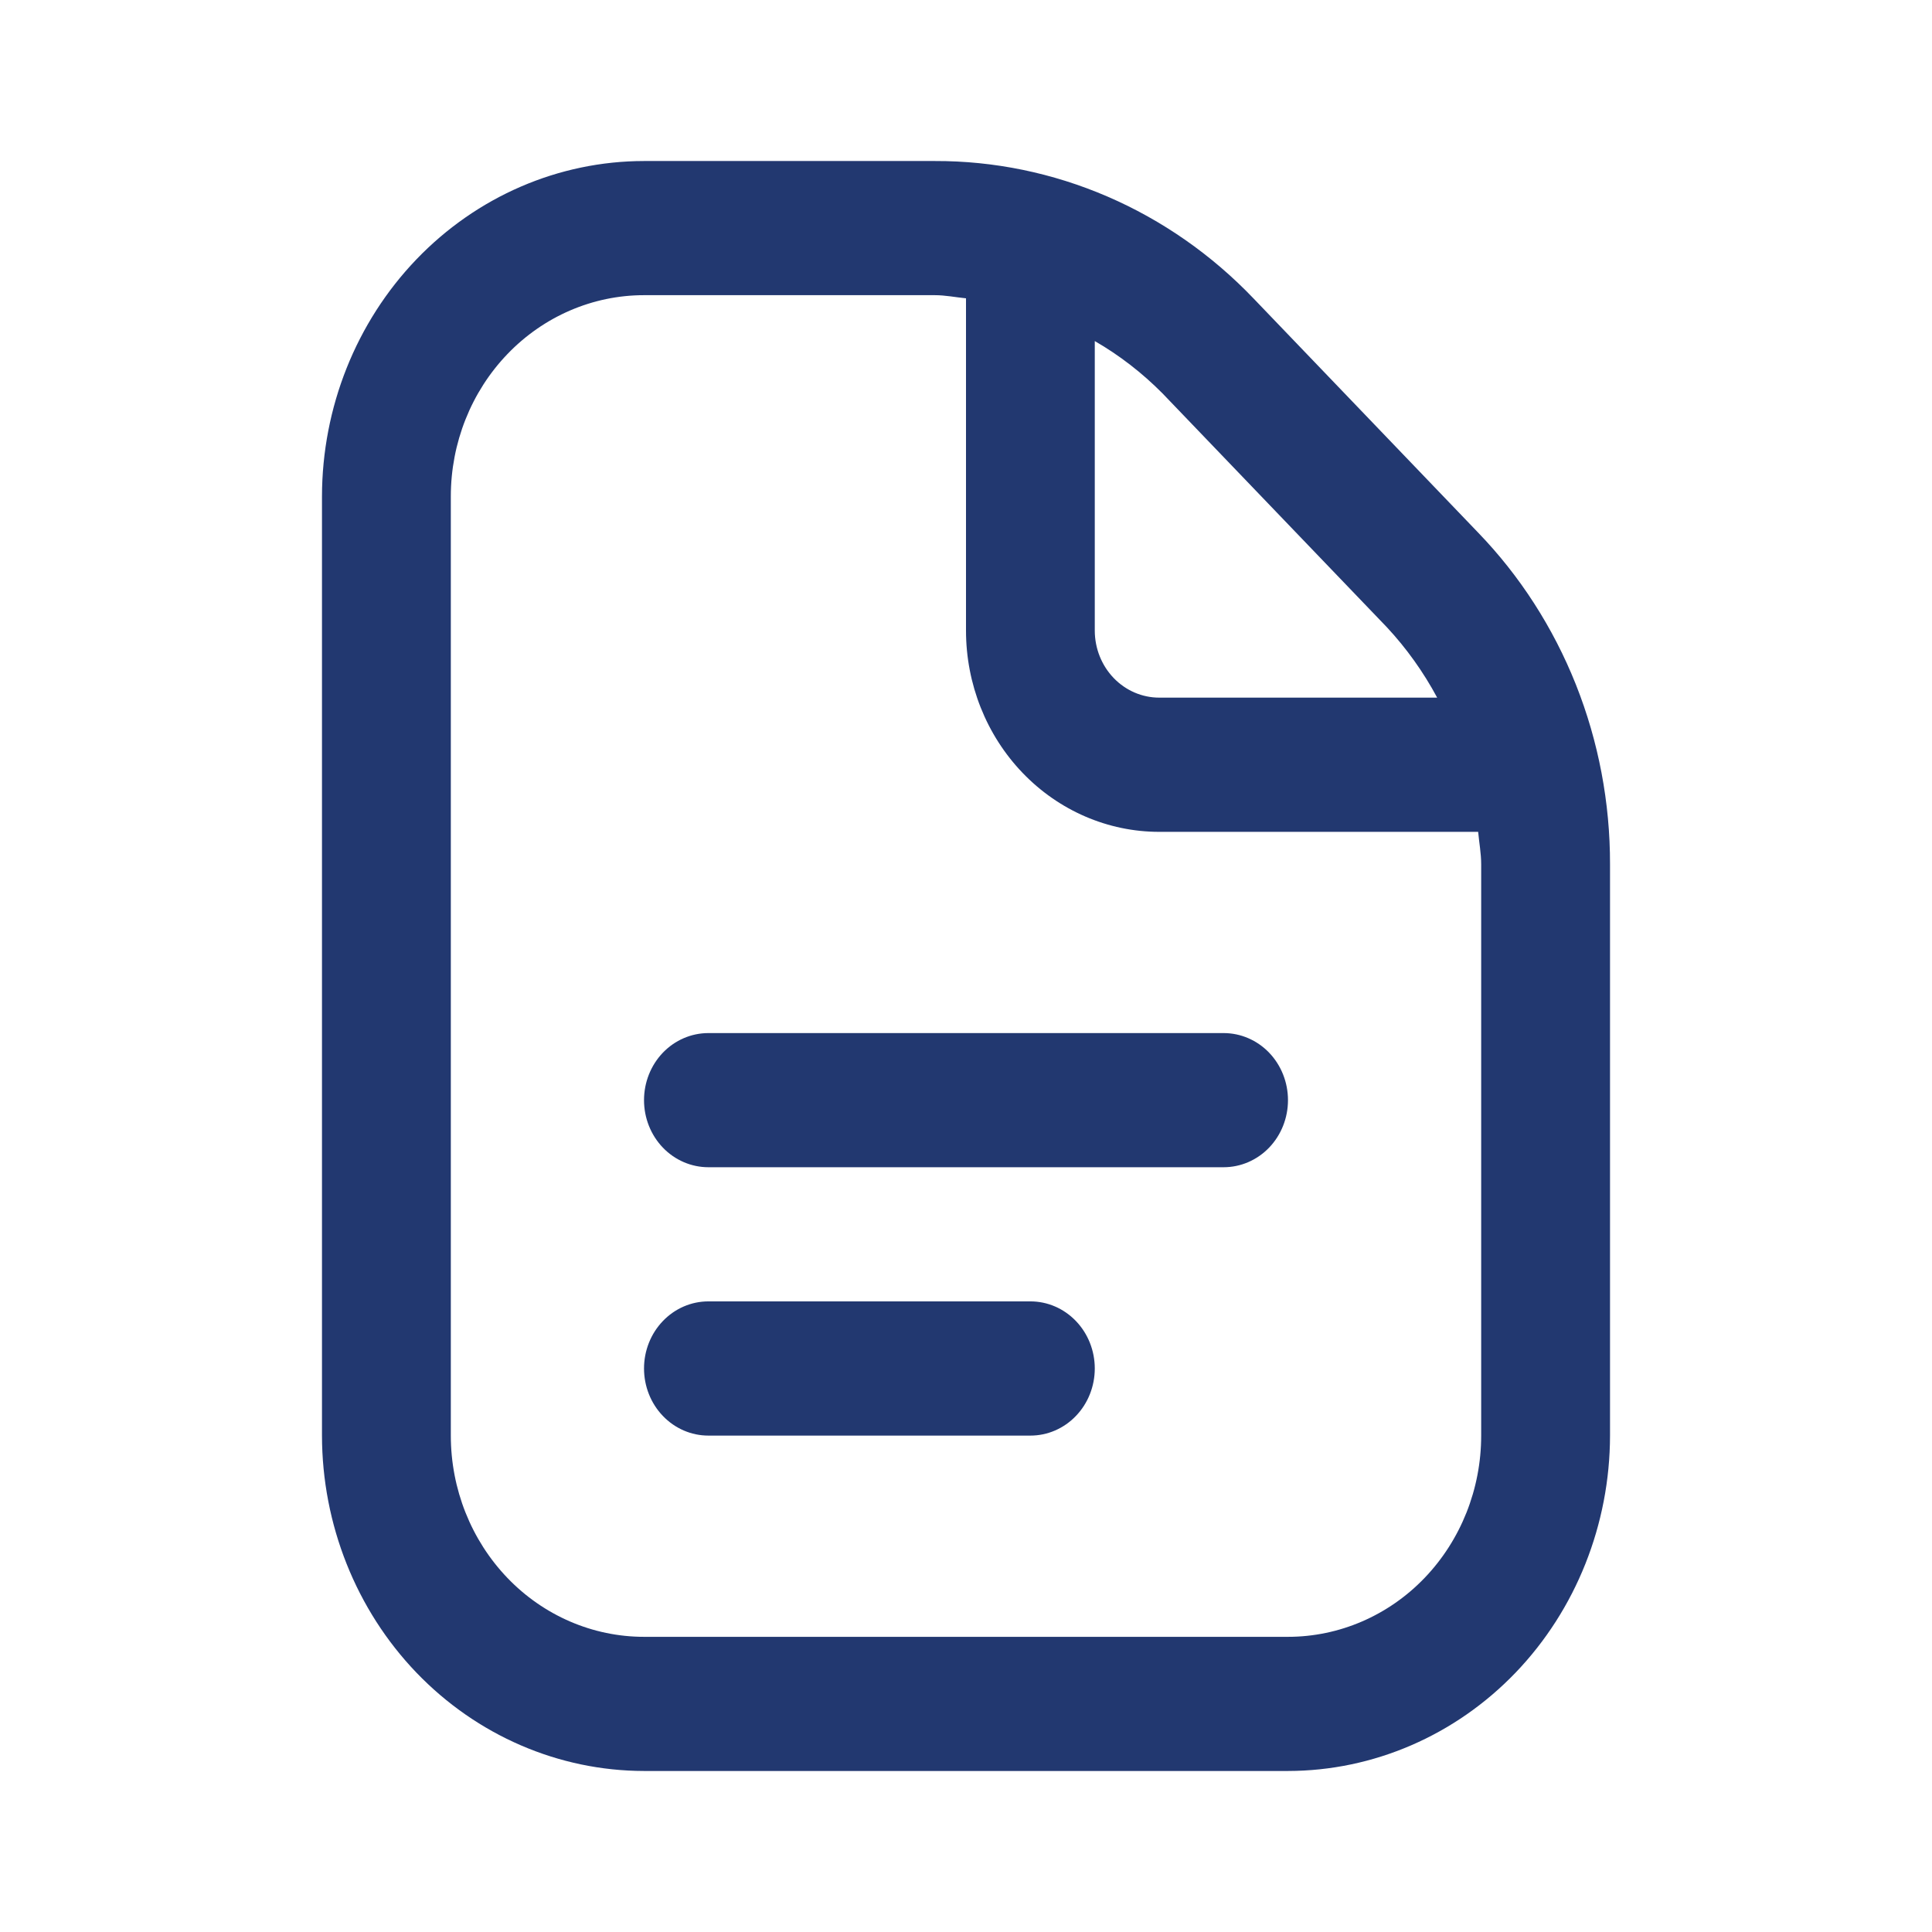 <svg width="32" height="32" viewBox="0 0 32 32" fill="none" xmlns="http://www.w3.org/2000/svg">
<path d="M21.333 18.222C21.333 18.517 21.221 18.799 21.021 19.008C20.821 19.216 20.55 19.333 20.267 19.333H11.733C11.45 19.333 11.179 19.216 10.979 19.008C10.779 18.799 10.667 18.517 10.667 18.222C10.667 17.927 10.779 17.645 10.979 17.436C11.179 17.228 11.45 17.111 11.733 17.111H20.267C20.55 17.111 20.821 17.228 21.021 17.436C21.221 17.645 21.333 17.927 21.333 18.222ZM17.067 21.555H11.733C11.45 21.555 11.179 21.672 10.979 21.881C10.779 22.089 10.667 22.372 10.667 22.666C10.667 22.961 10.779 23.244 10.979 23.452C11.179 23.661 11.45 23.778 11.733 23.778H17.067C17.35 23.778 17.621 23.661 17.821 23.452C18.021 23.244 18.133 22.961 18.133 22.666C18.133 22.372 18.021 22.089 17.821 21.881C17.621 21.672 17.35 21.555 17.067 21.555ZM26.667 14.316V23.778C26.665 25.25 26.102 26.663 25.103 27.704C24.103 28.745 22.747 29.331 21.333 29.333H10.667C9.253 29.331 7.897 28.745 6.897 27.704C5.898 26.663 5.335 25.25 5.333 23.778V8.222C5.335 6.749 5.898 5.337 6.897 4.296C7.897 3.254 9.253 2.668 10.667 2.667H15.483C16.464 2.664 17.435 2.864 18.342 3.255C19.248 3.646 20.071 4.22 20.763 4.944L24.479 8.818C25.175 9.538 25.726 10.395 26.102 11.339C26.477 12.283 26.669 13.295 26.667 14.316ZM19.254 6.515C18.919 6.177 18.542 5.885 18.133 5.649V10.444C18.133 10.739 18.246 11.022 18.446 11.23C18.646 11.438 18.917 11.555 19.2 11.555H23.804C23.576 11.13 23.296 10.738 22.971 10.389L19.254 6.515ZM24.533 14.316C24.533 14.133 24.499 13.958 24.483 13.778H19.2C18.351 13.778 17.537 13.426 16.937 12.801C16.337 12.176 16 11.328 16 10.444V4.941C15.827 4.924 15.658 4.889 15.483 4.889H10.667C9.818 4.889 9.004 5.24 8.404 5.865C7.804 6.49 7.467 7.338 7.467 8.222V23.778C7.467 24.662 7.804 25.509 8.404 26.135C9.004 26.76 9.818 27.111 10.667 27.111H21.333C22.182 27.111 22.996 26.76 23.596 26.135C24.196 25.509 24.533 24.662 24.533 23.778V14.316Z" fill="#223870"/>
</svg>
